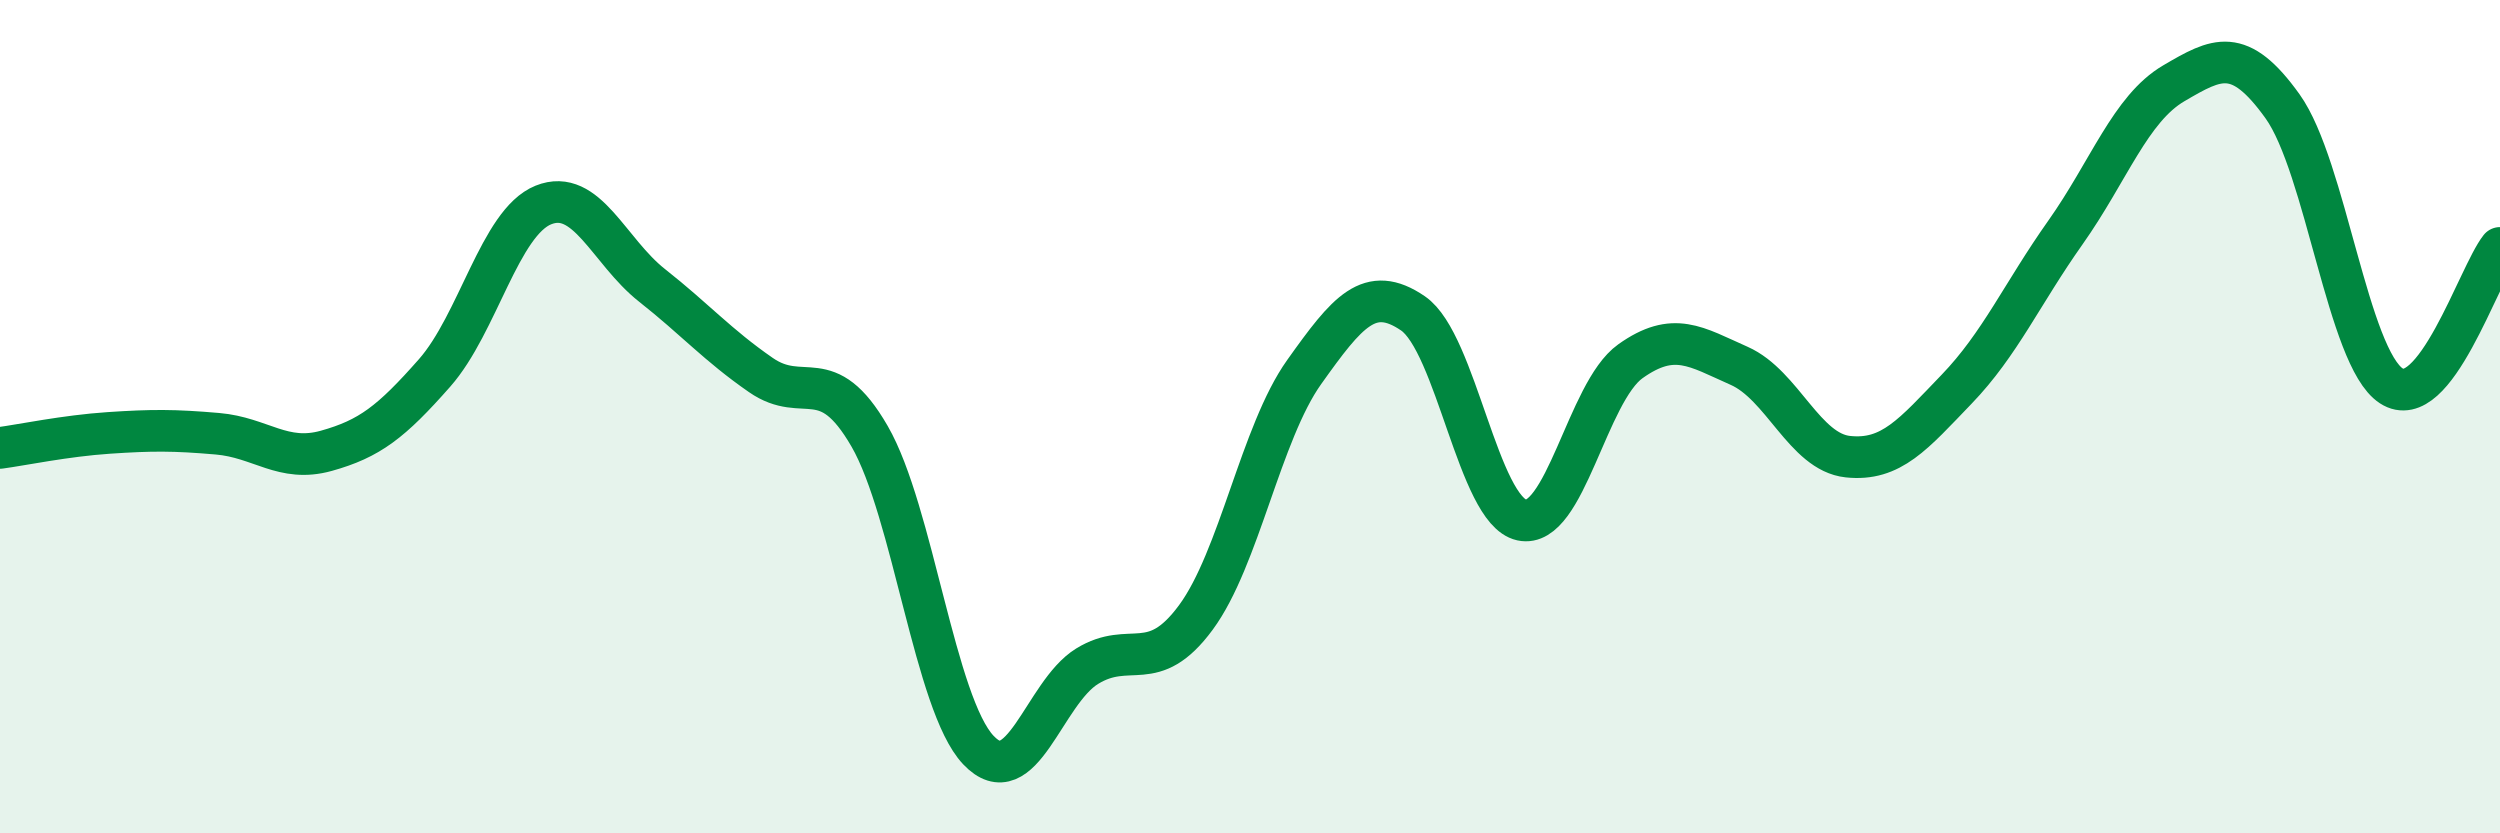 
    <svg width="60" height="20" viewBox="0 0 60 20" xmlns="http://www.w3.org/2000/svg">
      <path
        d="M 0,10.75 C 0.52,10.68 1.57,10.46 2.61,10.39 C 3.65,10.32 4.18,10.32 5.22,10.41 C 6.26,10.5 6.79,11.11 7.83,10.82 C 8.87,10.53 9.39,10.13 10.43,8.95 C 11.47,7.77 12,5.34 13.04,4.92 C 14.08,4.5 14.61,6.03 15.65,6.85 C 16.69,7.67 17.22,8.28 18.26,9 C 19.3,9.72 19.83,8.67 20.87,10.47 C 21.91,12.27 22.44,16.9 23.48,18 C 24.52,19.1 25.05,16.63 26.09,15.99 C 27.13,15.35 27.66,16.23 28.7,14.82 C 29.74,13.41 30.26,10.39 31.3,8.93 C 32.34,7.47 32.87,6.81 33.91,7.52 C 34.95,8.23 35.48,12.25 36.52,12.48 C 37.56,12.71 38.09,9.41 39.13,8.67 C 40.17,7.93 40.7,8.32 41.74,8.78 C 42.78,9.24 43.31,10.85 44.35,10.96 C 45.39,11.07 45.92,10.42 46.96,9.34 C 48,8.26 48.53,7.05 49.57,5.58 C 50.61,4.11 51.13,2.61 52.17,2 C 53.21,1.39 53.74,1.1 54.78,2.55 C 55.82,4 56.35,8.58 57.39,9.26 C 58.43,9.94 59.48,6.61 60,5.95L60 20L0 20Z"
        fill="#008740"
        opacity="0.1"
        stroke-linecap="round"
        stroke-linejoin="round"
      />
      <path
        d="M 0,10.75 C 0.52,10.68 1.57,10.46 2.61,10.39 C 3.65,10.32 4.18,10.32 5.22,10.41 C 6.26,10.5 6.79,11.11 7.83,10.82 C 8.87,10.53 9.39,10.13 10.43,8.95 C 11.47,7.77 12,5.34 13.04,4.92 C 14.08,4.5 14.61,6.03 15.65,6.85 C 16.69,7.67 17.22,8.28 18.26,9 C 19.3,9.72 19.83,8.67 20.87,10.47 C 21.91,12.27 22.44,16.9 23.48,18 C 24.52,19.1 25.05,16.63 26.09,15.99 C 27.13,15.35 27.66,16.23 28.7,14.82 C 29.74,13.41 30.26,10.39 31.3,8.93 C 32.34,7.47 32.87,6.81 33.91,7.52 C 34.95,8.23 35.48,12.25 36.52,12.48 C 37.56,12.71 38.09,9.41 39.13,8.67 C 40.17,7.93 40.7,8.32 41.74,8.78 C 42.78,9.24 43.31,10.85 44.35,10.96 C 45.39,11.07 45.92,10.42 46.96,9.34 C 48,8.26 48.53,7.05 49.57,5.58 C 50.61,4.11 51.13,2.61 52.17,2 C 53.21,1.39 53.74,1.1 54.78,2.55 C 55.82,4 56.35,8.58 57.39,9.26 C 58.43,9.94 59.48,6.61 60,5.95"
        stroke="#008740"
        stroke-width="1"
        fill="none"
        stroke-linecap="round"
        stroke-linejoin="round"
      />
    </svg>
  